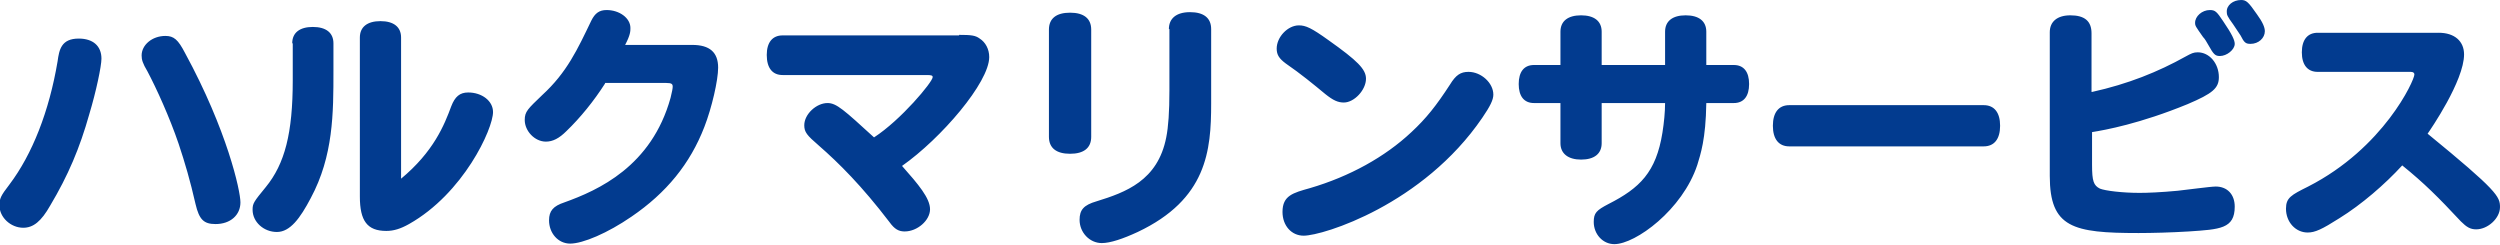 <svg xmlns="http://www.w3.org/2000/svg" viewBox="0 0 473.1 46.3"><path d="M16.9 21.6c-1.8 6.4-4 11.6-7.4 17.3-1.7 3-3.2 4.2-5.1 4.2-2.4 0-4.5-2-4.5-4.2 0-1.3.2-1.8 1.9-4 4.3-5.7 7.5-13.8 9.1-23.3.3-2.2.7-4.3 4-4.3 2.7 0 4.3 1.4 4.3 3.8 0 1.4-1 6.2-2.3 10.5zM31.3 6.8c1.6 0 2.4.7 3.7 3.2 8 14.7 10.5 26.1 10.5 28.3 0 2.4-1.9 4.1-4.7 4.1-2.2 0-3.1-.8-3.8-3.8-1-4.4-2-7.8-3.2-11.4-1.7-5-4.2-10.5-5.9-13.7-.9-1.5-1.1-2.2-1.1-3 0-2 2-3.7 4.5-3.7zm24 1.4c0-2 1.4-3.1 3.9-3.1s3.9 1.1 3.9 3.1v5.2c0 8 0 16.1-4.3 24.1-2 3.8-3.9 6.4-6.4 6.4-2.5 0-4.6-1.9-4.6-4.2 0-1.2.2-1.5 2.5-4.3 3.6-4.4 5.1-10.2 5.1-20.2v-7zm20.5 25.7c6.3-5.2 8.3-10.3 9.6-13.8.7-1.8 1.6-2.6 3.2-2.6 2.6 0 4.7 1.6 4.7 3.7 0 3.2-5.6 15.4-15.9 21.2-1.6.9-2.9 1.3-4.3 1.3-3.6 0-5-1.9-5-6.5V7.1c0-2 1.4-3.1 3.9-3.1s3.9 1.1 3.9 3.1v26.8zm38.7-18.1c-2.1 3.3-4.7 6.5-7.3 9-1.4 1.4-2.6 2-3.9 2-2.1 0-4-2-4-4.1 0-1.6.6-2.1 3.3-4.7 4.7-4.3 6.7-8.7 9.3-14.1.7-1.4 1.5-2 2.9-2 2.4 0 4.5 1.5 4.5 3.4 0 .6 0 1.3-1 3.2H131c3.3 0 4.9 1.4 4.9 4.3 0 2.4-1.2 7.6-2.6 11.2-2.7 7-7.2 12.5-13.8 17-4.5 3.1-9.2 5.1-11.6 5.1-2.3 0-4-2-4-4.4 0-1.8.8-2.7 2.9-3.4 6.4-2.3 16.5-6.8 20.1-19.8.3-1.2.4-1.8.4-2.1 0-.5-.2-.7-1.2-.7h-11.6zm67-9.2c2.3 0 3.1.1 3.9.7 1.1.7 1.8 2 1.8 3.5 0 4.8-9.1 15.4-16.5 20.6 3.1 3.5 5.3 6.1 5.3 8.2 0 2.1-2.4 4.2-4.8 4.2-1.1 0-1.9-.4-2.9-1.8-5.2-6.8-9.5-11.1-13.4-14.5-2.2-1.9-2.7-2.5-2.7-3.8 0-2.1 2.3-4.2 4.4-4.2 1.7 0 3.1 1.3 8.8 6.5 5.1-3.3 11.1-10.5 11.1-11.4 0-.3-.2-.4-1.1-.4h-27.3c-1.9 0-3-1.3-3-3.8 0-2.4 1.1-3.7 3-3.7h33.4zm25 19.3c0 2.1-1.4 3.2-4 3.2s-4-1.1-4-3.2V5.6c0-2.1 1.4-3.2 4-3.2s4 1.1 4 3.2v20.3zm14.7-20.4c0-2 1.4-3.2 4-3.2s4 1.1 4 3.2v14.1c0 8.9-.8 18.1-13.9 24.3-2.8 1.3-5.2 2.1-6.8 2.1-2.3 0-4.2-2-4.2-4.4 0-1.9.8-2.8 3.2-3.5 5.5-1.7 11.6-3.9 13.2-12.1.4-2 .6-4.8.6-8.9V5.5zm33.1 13.9c-1.1 0-2-.4-3.5-1.6-2.3-1.9-4.6-3.8-7.5-5.8-1.2-.9-1.7-1.6-1.7-2.8 0-2.2 2.1-4.4 4.2-4.4 1.3 0 2.4.5 5.6 2.8 5.5 3.9 7.1 5.5 7.1 7.3 0 2.1-2.2 4.5-4.2 4.5zm28.3-1.5c0 1-.6 2.2-2.1 4.4-11.2 16.4-30.1 22.3-33.8 22.3-2.3 0-4-1.9-4-4.5 0-3.1 2-3.6 5.2-4.5 7.5-2.2 14.2-5.9 19.2-10.6 2.8-2.6 4.7-5 7.3-9 1.1-1.8 2-2.4 3.5-2.4 2.4 0 4.7 2.1 4.7 4.3zm32.5-5.6V6c0-2 1.4-3.1 3.9-3.1s3.9 1.1 3.9 3.1v6.3h5.2c1.9 0 2.9 1.3 2.9 3.6s-1 3.6-2.9 3.6h-5.2c-.1 6.9-1.1 9.7-1.7 11.7-2.8 8.5-11.7 15-15.7 15-2.2 0-3.9-1.9-3.9-4.2 0-1.7.5-2.2 2.8-3.4 5.9-3 9-6 10.2-13.5.3-1.9.5-3.9.5-5.6h-12v7.6c0 2-1.4 3.1-3.9 3.1-2.4 0-3.9-1.1-3.9-3.1v-7.6h-5c-1.9 0-2.9-1.3-2.9-3.6s1-3.6 2.9-3.6h5V6c0-2 1.4-3.1 3.9-3.1s3.9 1.1 3.9 3.1v6.3h12zm23.5 15.4c-2 0-3.1-1.4-3.1-3.9s1.1-3.9 3.1-3.9h36.8c2 0 3.1 1.4 3.1 3.9s-1.1 3.9-3.1 3.9h-36.8zm57.3-10.3c6.8-1.5 12.5-3.8 17.7-6.7 1.1-.6 1.5-.8 2.3-.8 2.2 0 4 2.1 4 4.7 0 2.1-1.2 3.1-5.9 5.1-9 3.7-15.6 4.9-18.1 5.3v6.2c0 3.1.3 3.9 1.5 4.5 1 .4 4.2.8 7.5.8 1.5 0 4-.1 7.2-.4 1.1-.1 6.2-.8 7.2-.8 2.2 0 3.6 1.5 3.6 3.8 0 4.2-2.8 4.3-8.7 4.7-3.2.2-7 .3-9.5.3-12.4 0-16.8-1-16.8-10.8V6.1c0-2 1.4-3.2 3.9-3.2 2.7 0 4 1.1 4 3.4v11.1zM420.7 4c1.7 2.5 2.2 3.6 2.2 4.3 0 1.1-1.5 2.3-2.8 2.3-.9 0-1.2-.3-2.2-2.1-.3-.5-.6-1.1-1-1.5-1.4-2-1.5-2.1-1.5-2.7 0-1.2 1.3-2.4 2.8-2.4 1 0 1.3.3 2.5 2.1zm3.4-4c1 0 1.4.4 3 2.7 1.1 1.5 1.5 2.5 1.5 3.2 0 1.3-1.2 2.4-2.7 2.4-.9 0-1.2-.2-1.9-1.6l-1.4-2.1c-1.1-1.5-1.2-1.8-1.2-2.3-.1-1.3 1.2-2.3 2.7-2.3zm37.4 6.2c3 0 4.8 1.6 4.8 4.1 0 5-6.4 14.3-6.9 15 13.2 10.8 13.7 11.9 13.7 13.9 0 2.1-2.3 4.2-4.5 4.2-1.1 0-1.8-.4-2.9-1.5-4.3-4.6-6.9-7.2-11.1-10.6-3.3 3.6-7.7 7.4-11.9 10-3.3 2.1-4.6 2.7-6 2.7-2.3 0-4.1-2-4.1-4.5 0-2.1 1-2.6 4.2-4.2 14.3-7.3 20.1-20.1 20.1-21.2 0-.3-.2-.5-.7-.5h-17.6c-1.9 0-3-1.3-3-3.7 0-2.4 1.1-3.7 3-3.7h22.9z" fill="#023b8f"/></svg>